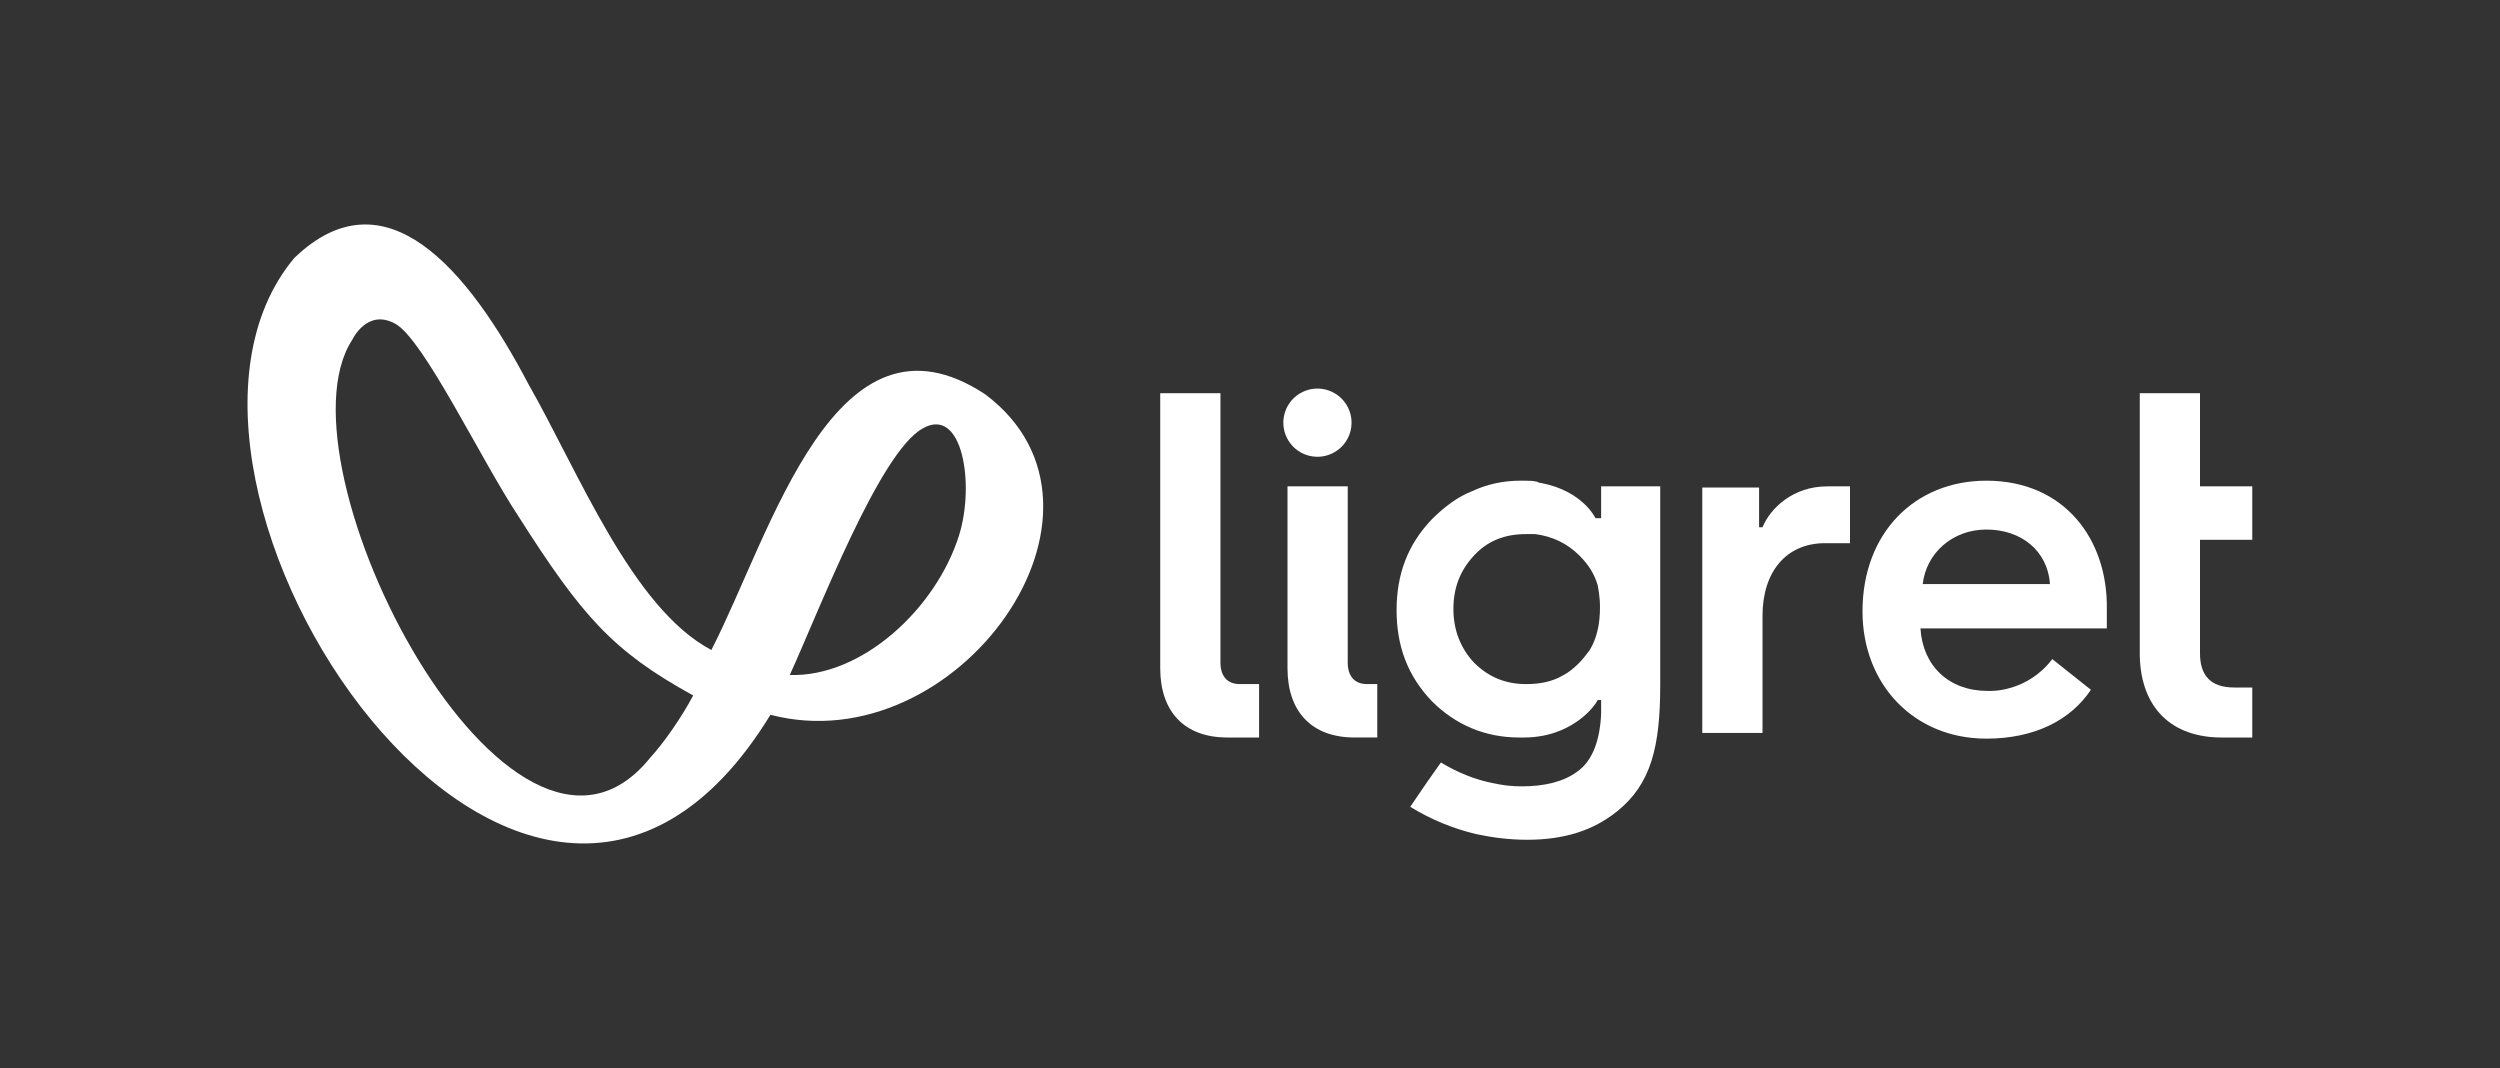 <?xml version="1.0" encoding="UTF-8"?> <!-- Generator: Adobe Illustrator 22.0.1, SVG Export Plug-In . SVG Version: 6.00 Build 0) --> <svg xmlns="http://www.w3.org/2000/svg" xmlns:xlink="http://www.w3.org/1999/xlink" id="Layer_1" x="0px" y="0px" viewBox="0 0 220 94" style="enable-background:new 0 0 220 94;" xml:space="preserve"><rect x="0" y="0" width="220" height="94" fill="#333333" stroke="none"/> <style type="text/css"> .st0{fill:#FFFFFF;} </style> <g> <path class="st0" d="M86.7,34.7C73.5,26,67.9,46.9,62.6,57.2c-7-3.7-11.7-15.7-16.1-23.4C41.2,23.7,33.9,15,25.9,22.7l0,0 C9.4,42.4,46.4,97.9,67.8,62.9C84.2,67.2,100.3,44.9,86.7,34.7z M57.2,66.7C45,81.8,23.8,40.9,31,29.9c0,0,1.3-2.8,3.8-1.4 c2.5,1.4,7.5,11.9,10.8,16.9c5.6,8.8,8.3,11.9,15.4,15.8C60,63.1,58.4,65.4,57.2,66.7z M84.4,47.1c-2,6.4-8.5,12.5-14.9,12.3 c2.6-5.7,7.9-19.6,11.7-21.7C84.7,35.7,85.8,42.6,84.4,47.1z"></path> <g> <path class="st0" d="M140.7,45.6h-0.3c0,0-1.1-2.4-4.8-3.1c-0.2,0-0.3-0.1-0.3-0.1l0,0c-0.4-0.1-0.8-0.1-1.2-0.1c0,0-0.1,0-0.1,0 l0,0c-0.1,0-0.1,0-0.2,0c-1.5,0-2.9,0.3-4.2,0.9c-1.3,0.5-2.5,1.4-3.6,2.5c-2.1,2.2-3.1,4.8-3.1,8c0,3.2,1,5.8,3.1,8 c2.1,2.1,4.7,3.2,7.7,3.2c0.1,0,0.2,0,0.3,0c0,0,0,0,0.1,0c2.4,0,4.1-0.9,5.2-1.8c0.6-0.5,1.1-1.1,1.3-1.5c0,0,0,0,0,0h0.3v0.6 c0,0.2,0,0.4,0,0.6c-0.1,2.4-0.8,4.2-2.1,5.1c-1.2,0.9-2.9,1.3-4.9,1.3c-0.9,0-1.7-0.1-2.6-0.3c-1.5-0.3-3-0.9-4.5-1.8l-1.2,1.7 l-1.5,2.2c1.8,1.1,3.7,1.9,5.8,2.4c1.4,0.3,2.9,0.5,4.5,0.5c3.2,0,5.8-0.8,7.9-2.5c3-2.4,3.8-5.7,3.8-11.1v-2.6V42.9v-0.1h-5.2 V45.6z M139.9,57.2c-0.3,0.4-0.6,0.8-1,1.2c-0.4,0.4-0.9,0.8-1.3,1c-1,0.6-2.1,0.8-3.3,0.8c-1.8,0-3.3-0.6-4.6-1.9 c-1.2-1.3-1.8-2.9-1.8-4.7c0-1.9,0.6-3.4,1.8-4.7c1.2-1.3,2.7-1.9,4.6-1.9c0.3,0,0.6,0,0.8,0c1.5,0.2,2.8,0.8,3.9,1.9 c0.8,0.8,1.3,1.6,1.6,2.6c0.1,0.6,0.2,1.2,0.2,1.9C140.8,55,140.5,56.2,139.9,57.2z"></path> <path class="st0" d="M195.5,64.9h2.7v-4.4h-1.6c-2.1,0-3-1.1-3-3v-10h4.6v-4.7h-4.6v-8.2h-5.3v23.1 C188.4,62.3,191.1,64.9,195.5,64.9z"></path> <ellipse transform="matrix(0.851 -0.526 0.526 0.851 -2.263 66.501)" class="st0" cx="115.9" cy="37.2" rx="3" ry="3"></ellipse> <path class="st0" d="M162.8,42.8h-2c-3,0-5,1.9-5.7,3.6h-0.3v-3.5h-5v21.6h5.3V54.2c0-3.9,2.1-6.4,5.5-6.4h2.2V42.8z"></path> <path class="st0" d="M107.4,58.3V34.6h-5.3v24.2c0,3.8,2.1,6.1,5.9,6.1h2.8v-4.7h-1.7C108,60.2,107.4,59.5,107.4,58.3z"></path> <path class="st0" d="M118.6,58.3V42.8h-5.3v16c0,3.8,2.1,6.1,5.9,6.1h2v-4.7h-0.9C119.2,60.2,118.6,59.5,118.6,58.3z"></path> <path class="st0" d="M174.8,42.3c-6.3,0-10.9,4.6-10.9,11.5c0,6.4,4.5,11.2,10.9,11.2c4.2,0,7.4-1.6,9.2-4.3l-3.4-2.7 c-2.2,2.9-5.4,2.8-5.4,2.8c0,0,0,0,0,0c-0.1,0-0.2,0-0.3,0c-3.4,0-5.7-2.2-5.9-5.5h16.4v-1.7C185.5,47.5,181.7,42.3,174.8,42.3z M169.2,51.4c0.3-2.7,2.6-4.8,5.6-4.8c3.1,0,5.4,1.9,5.6,4.8H169.2z"></path> </g> </g> </svg> 